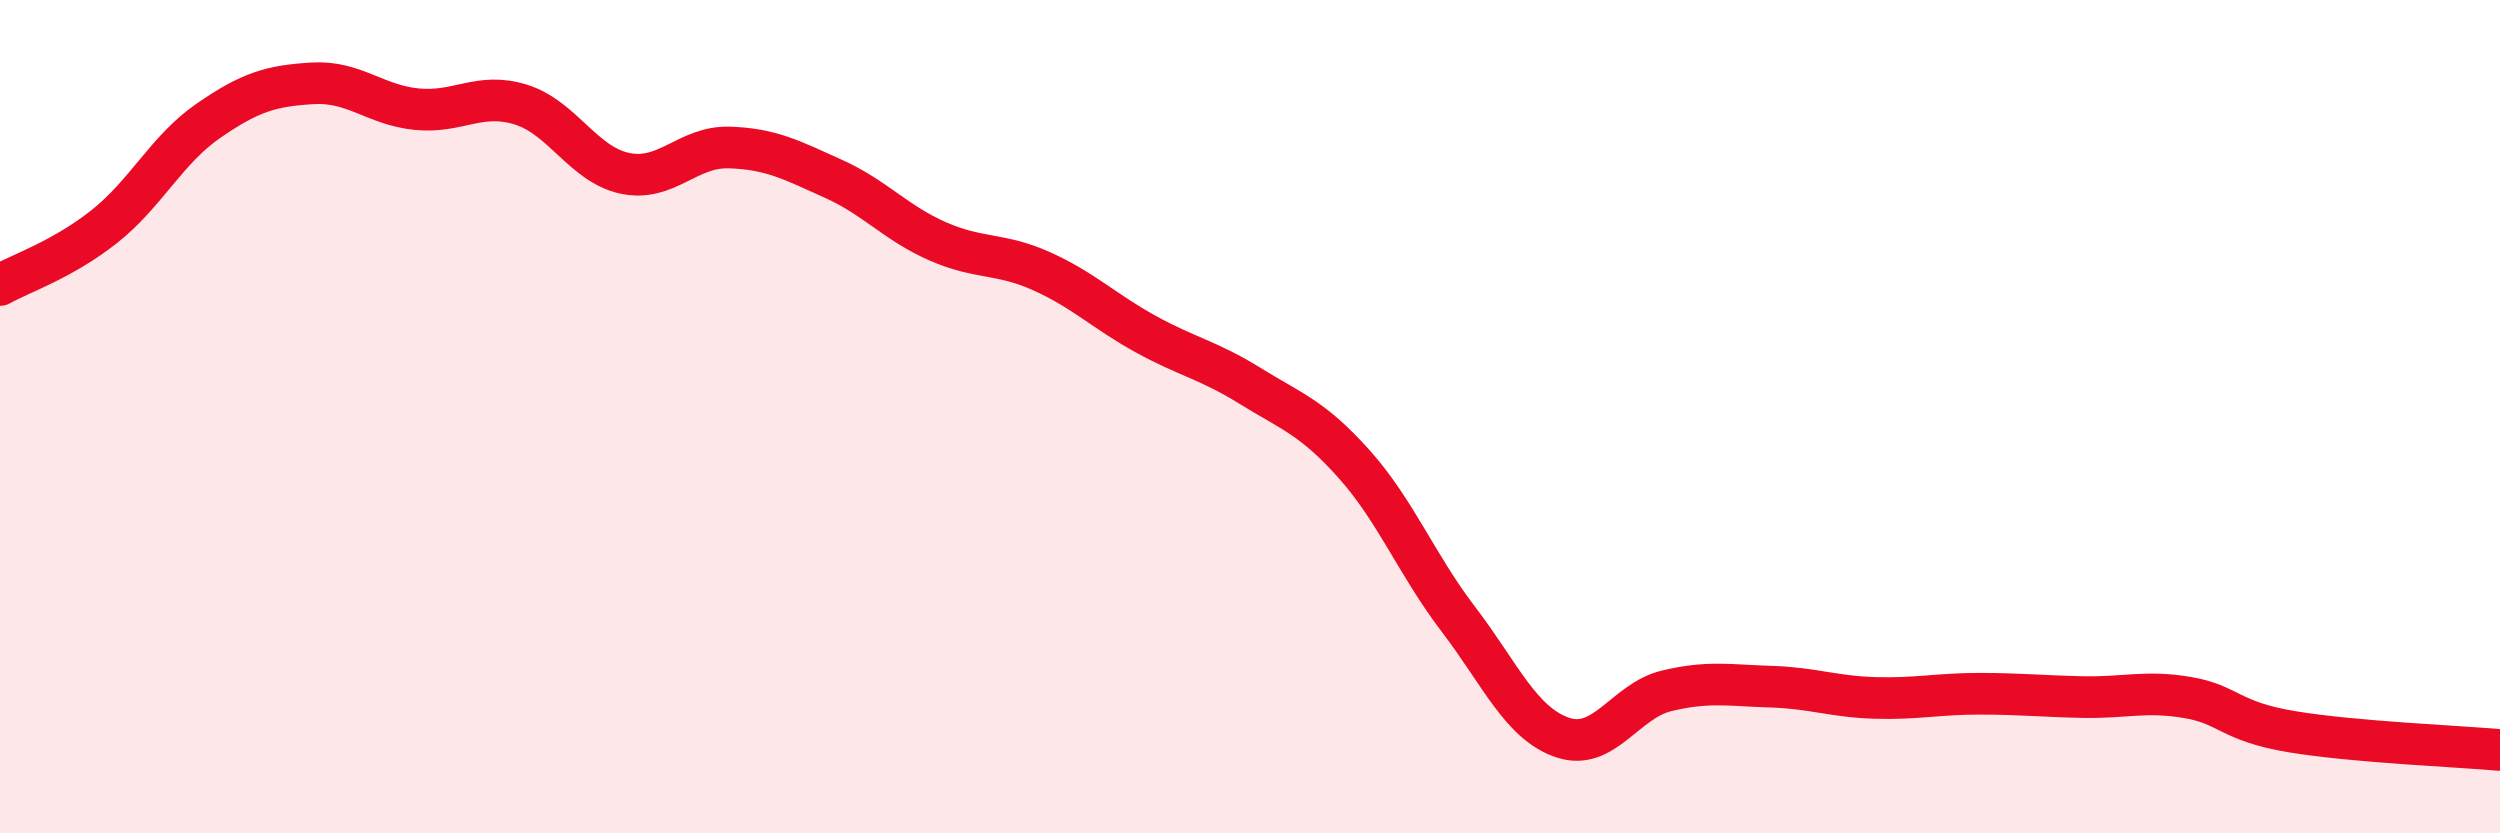 
    <svg width="60" height="20" viewBox="0 0 60 20" xmlns="http://www.w3.org/2000/svg">
      <path
        d="M 0,6.84 C 0.5,6.56 1.5,6.23 2.5,5.44 C 3.5,4.65 4,3.59 5,2.9 C 6,2.21 6.5,2.06 7.5,2 C 8.5,1.94 9,2.52 10,2.62 C 11,2.72 11.5,2.2 12.5,2.51 C 13.5,2.82 14,3.95 15,4.16 C 16,4.37 16.5,3.51 17.5,3.54 C 18.5,3.57 19,3.84 20,4.29 C 21,4.74 21.5,5.35 22.5,5.79 C 23.5,6.23 24,6.06 25,6.51 C 26,6.96 26.5,7.47 27.5,8.02 C 28.5,8.57 29,8.64 30,9.26 C 31,9.88 31.5,10.02 32.5,11.14 C 33.5,12.26 34,13.55 35,14.86 C 36,16.17 36.5,17.36 37.5,17.7 C 38.5,18.04 39,16.82 40,16.58 C 41,16.34 41.5,16.45 42.5,16.48 C 43.5,16.51 44,16.72 45,16.75 C 46,16.78 46.5,16.65 47.5,16.65 C 48.5,16.65 49,16.71 50,16.73 C 51,16.75 51.5,16.57 52.5,16.74 C 53.5,16.91 53.5,17.31 55,17.56 C 56.5,17.81 59,17.91 60,18L60 20L0 20Z"
        fill="#EB0A25"
        opacity="0.1"
        stroke-linecap="round"
        stroke-linejoin="round"
      />
      <path
        d="M 0,6.84 C 0.5,6.56 1.5,6.23 2.5,5.44 C 3.5,4.65 4,3.59 5,2.9 C 6,2.21 6.5,2.06 7.5,2 C 8.5,1.94 9,2.52 10,2.62 C 11,2.72 11.5,2.2 12.5,2.51 C 13.5,2.82 14,3.95 15,4.16 C 16,4.37 16.5,3.51 17.5,3.54 C 18.5,3.57 19,3.84 20,4.29 C 21,4.74 21.5,5.35 22.5,5.79 C 23.5,6.23 24,6.06 25,6.51 C 26,6.96 26.5,7.47 27.5,8.02 C 28.5,8.57 29,8.64 30,9.26 C 31,9.88 31.5,10.02 32.5,11.14 C 33.5,12.26 34,13.55 35,14.86 C 36,16.17 36.5,17.36 37.5,17.7 C 38.5,18.04 39,16.82 40,16.58 C 41,16.34 41.5,16.45 42.5,16.48 C 43.5,16.51 44,16.72 45,16.75 C 46,16.78 46.5,16.65 47.5,16.65 C 48.5,16.65 49,16.71 50,16.73 C 51,16.75 51.5,16.57 52.5,16.74 C 53.5,16.91 53.5,17.31 55,17.56 C 56.5,17.81 59,17.91 60,18"
        stroke="#EB0A25"
        stroke-width="1"
        fill="none"
        stroke-linecap="round"
        stroke-linejoin="round"
      />
    </svg>
  
